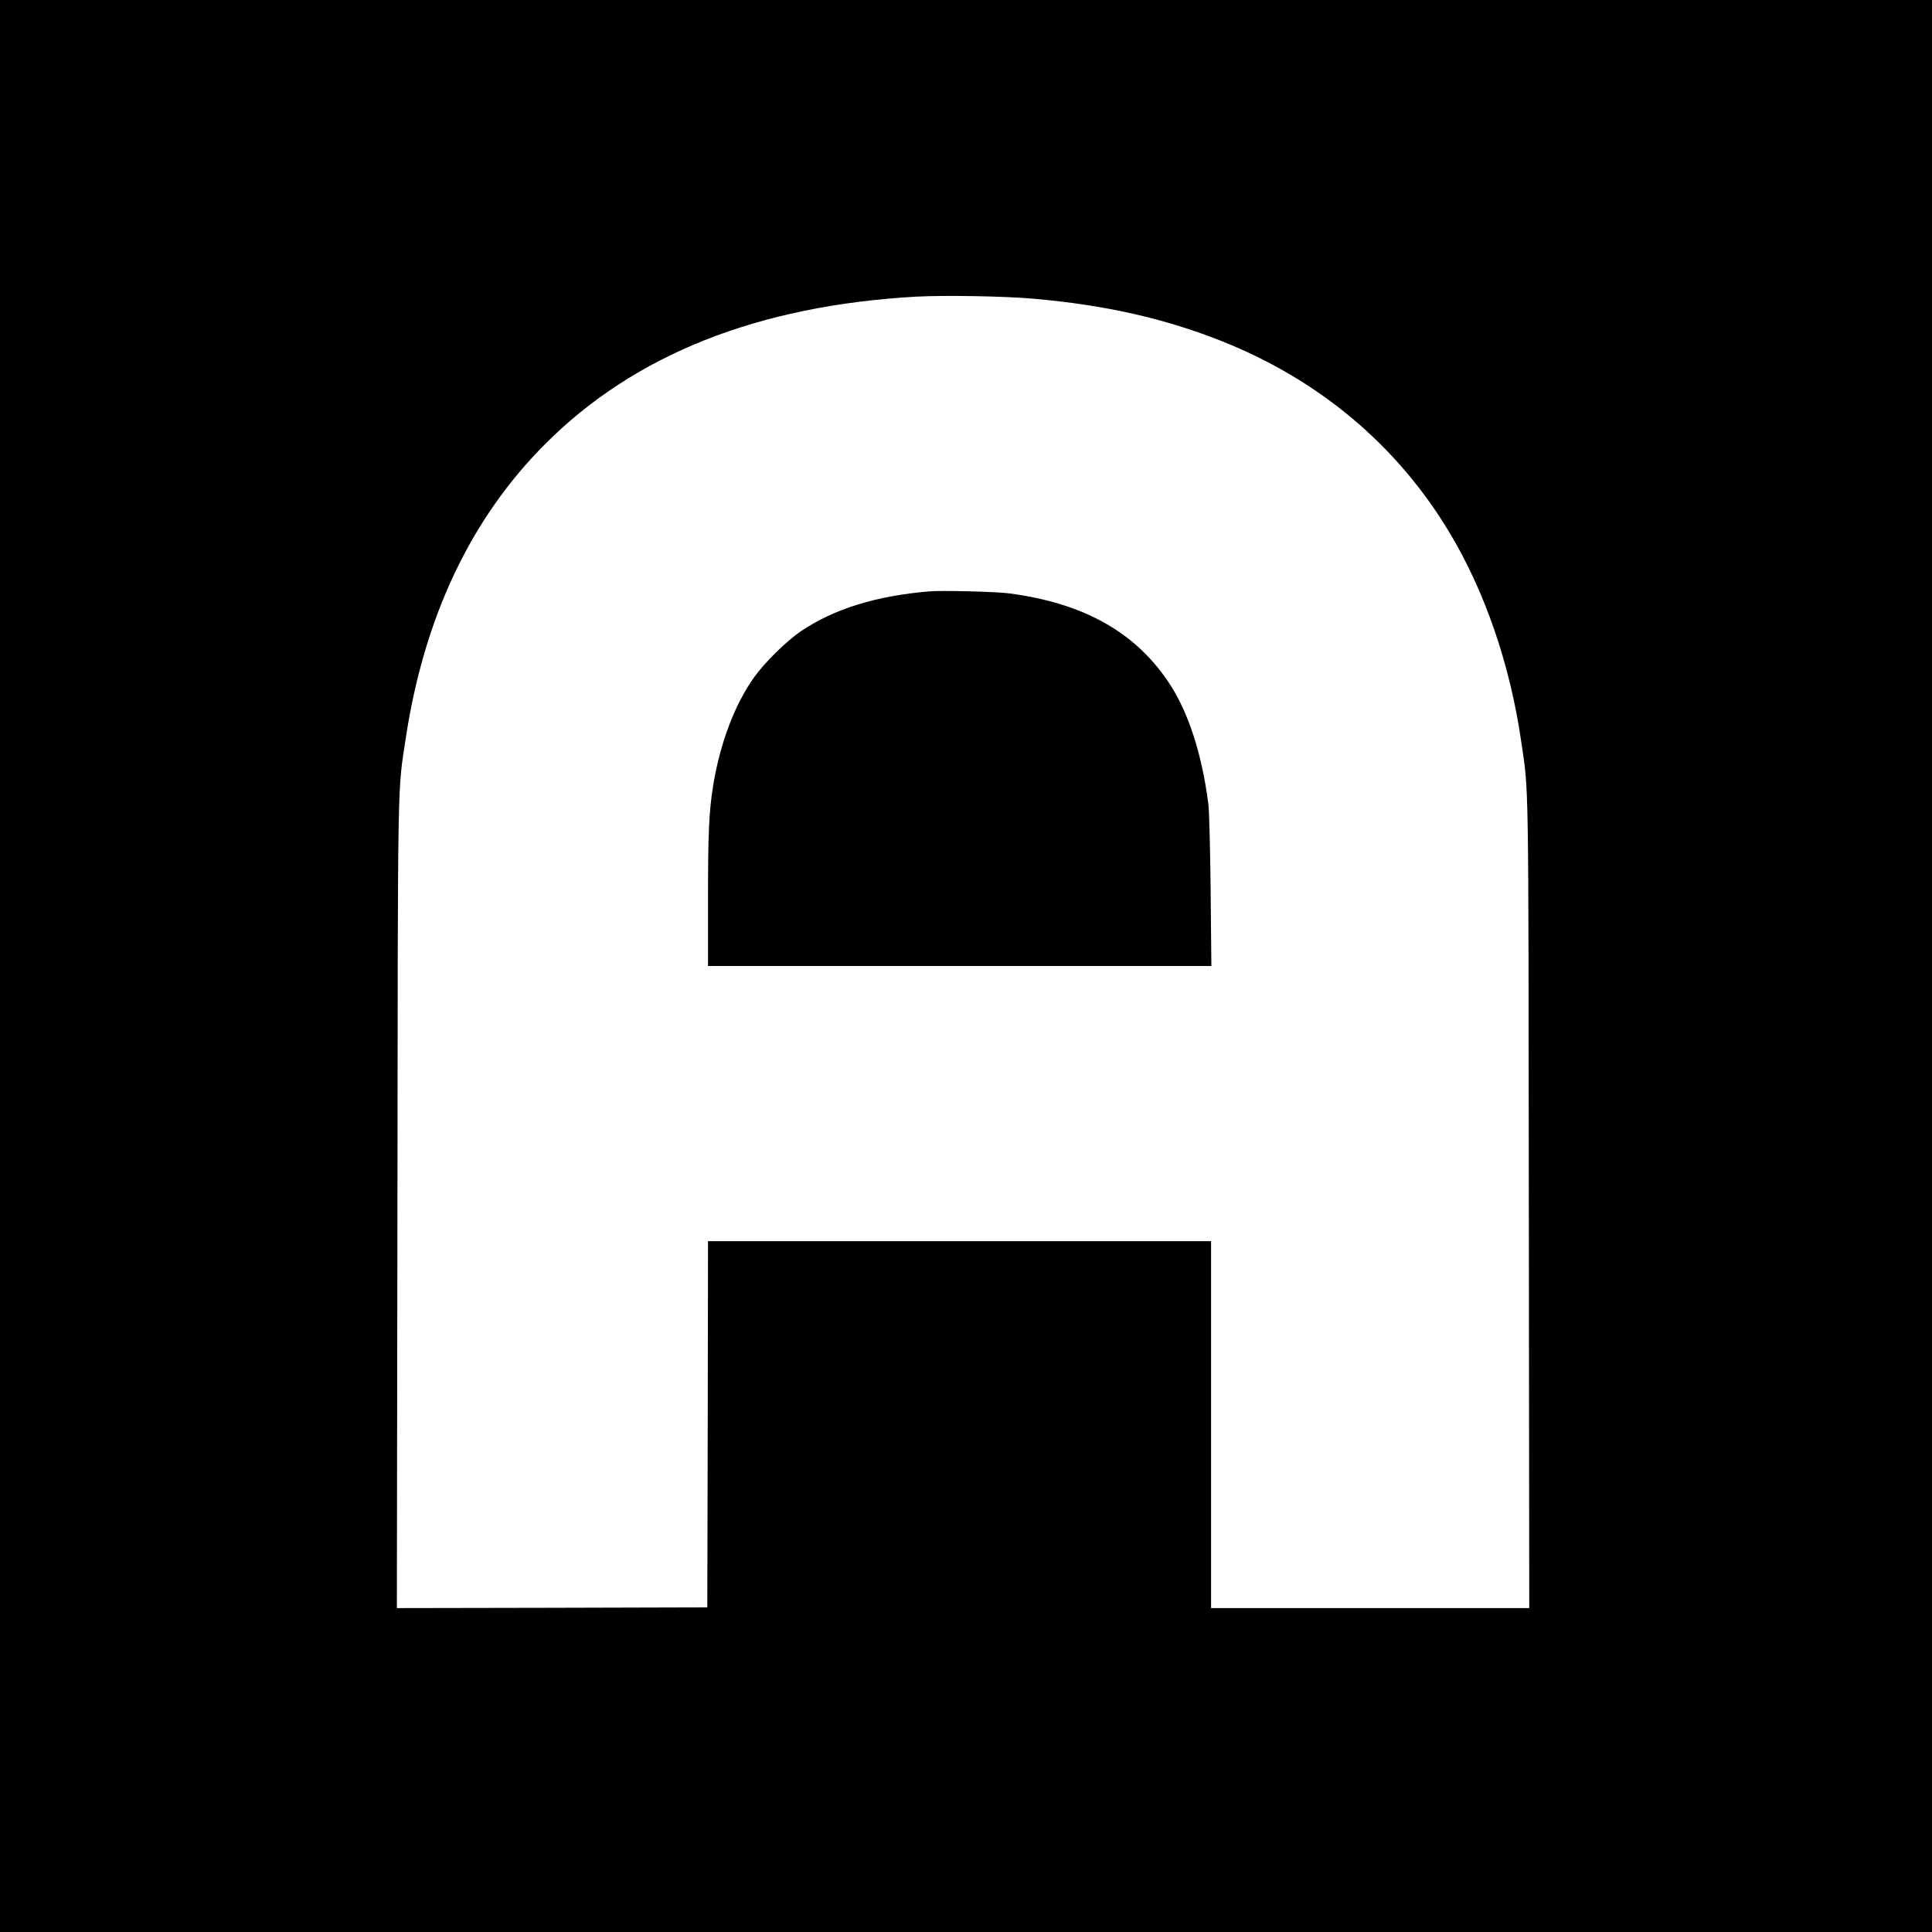 <?xml version="1.0" standalone="no"?>
<!DOCTYPE svg PUBLIC "-//W3C//DTD SVG 20010904//EN"
 "http://www.w3.org/TR/2001/REC-SVG-20010904/DTD/svg10.dtd">
<svg version="1.0" xmlns="http://www.w3.org/2000/svg"
 width="1348pt" height="1348pt" viewBox="0 0 1348 1348"
 preserveAspectRatio="xMidYMid meet">
<g transform="translate(0,1348) scale(0.1,-0.1)"
fill="#000000" stroke="none">
<path d="M0 6740 l0 -6740 6740 0 6740 0 0 6740 0 6740 -6740 0 -6740 0 0
-6740z m7220 4655 c495 -44 911 -138 1309 -297 675 -269 1217 -724 1581 -1328
249 -412 427 -928 504 -1465 53 -363 50 -177 53 -3222 l3 -2823 -1110 0 -1110
0 0 1280 0 1280 -1755 0 -1755 0 -2 -1278 -3 -1277 -1083 -3 -1083 -2 4 2812
c3 3064 0 2874 58 3257 128 846 455 1536 975 2055 621 622 1481 963 2582 1026
196 11 627 4 832 -15z"/>
<path d="M6485 9354 c-370 -31 -665 -122 -895 -277 -102 -69 -255 -219 -330
-325 -134 -188 -236 -459 -284 -752 -29 -182 -36 -328 -36 -792 l0 -468 1756
0 1756 0 -5 523 c-3 289 -10 560 -16 607 -44 344 -136 630 -266 832 -235 363
-598 569 -1125 638 -88 12 -467 21 -555 14z"/>
</g>
</svg>
